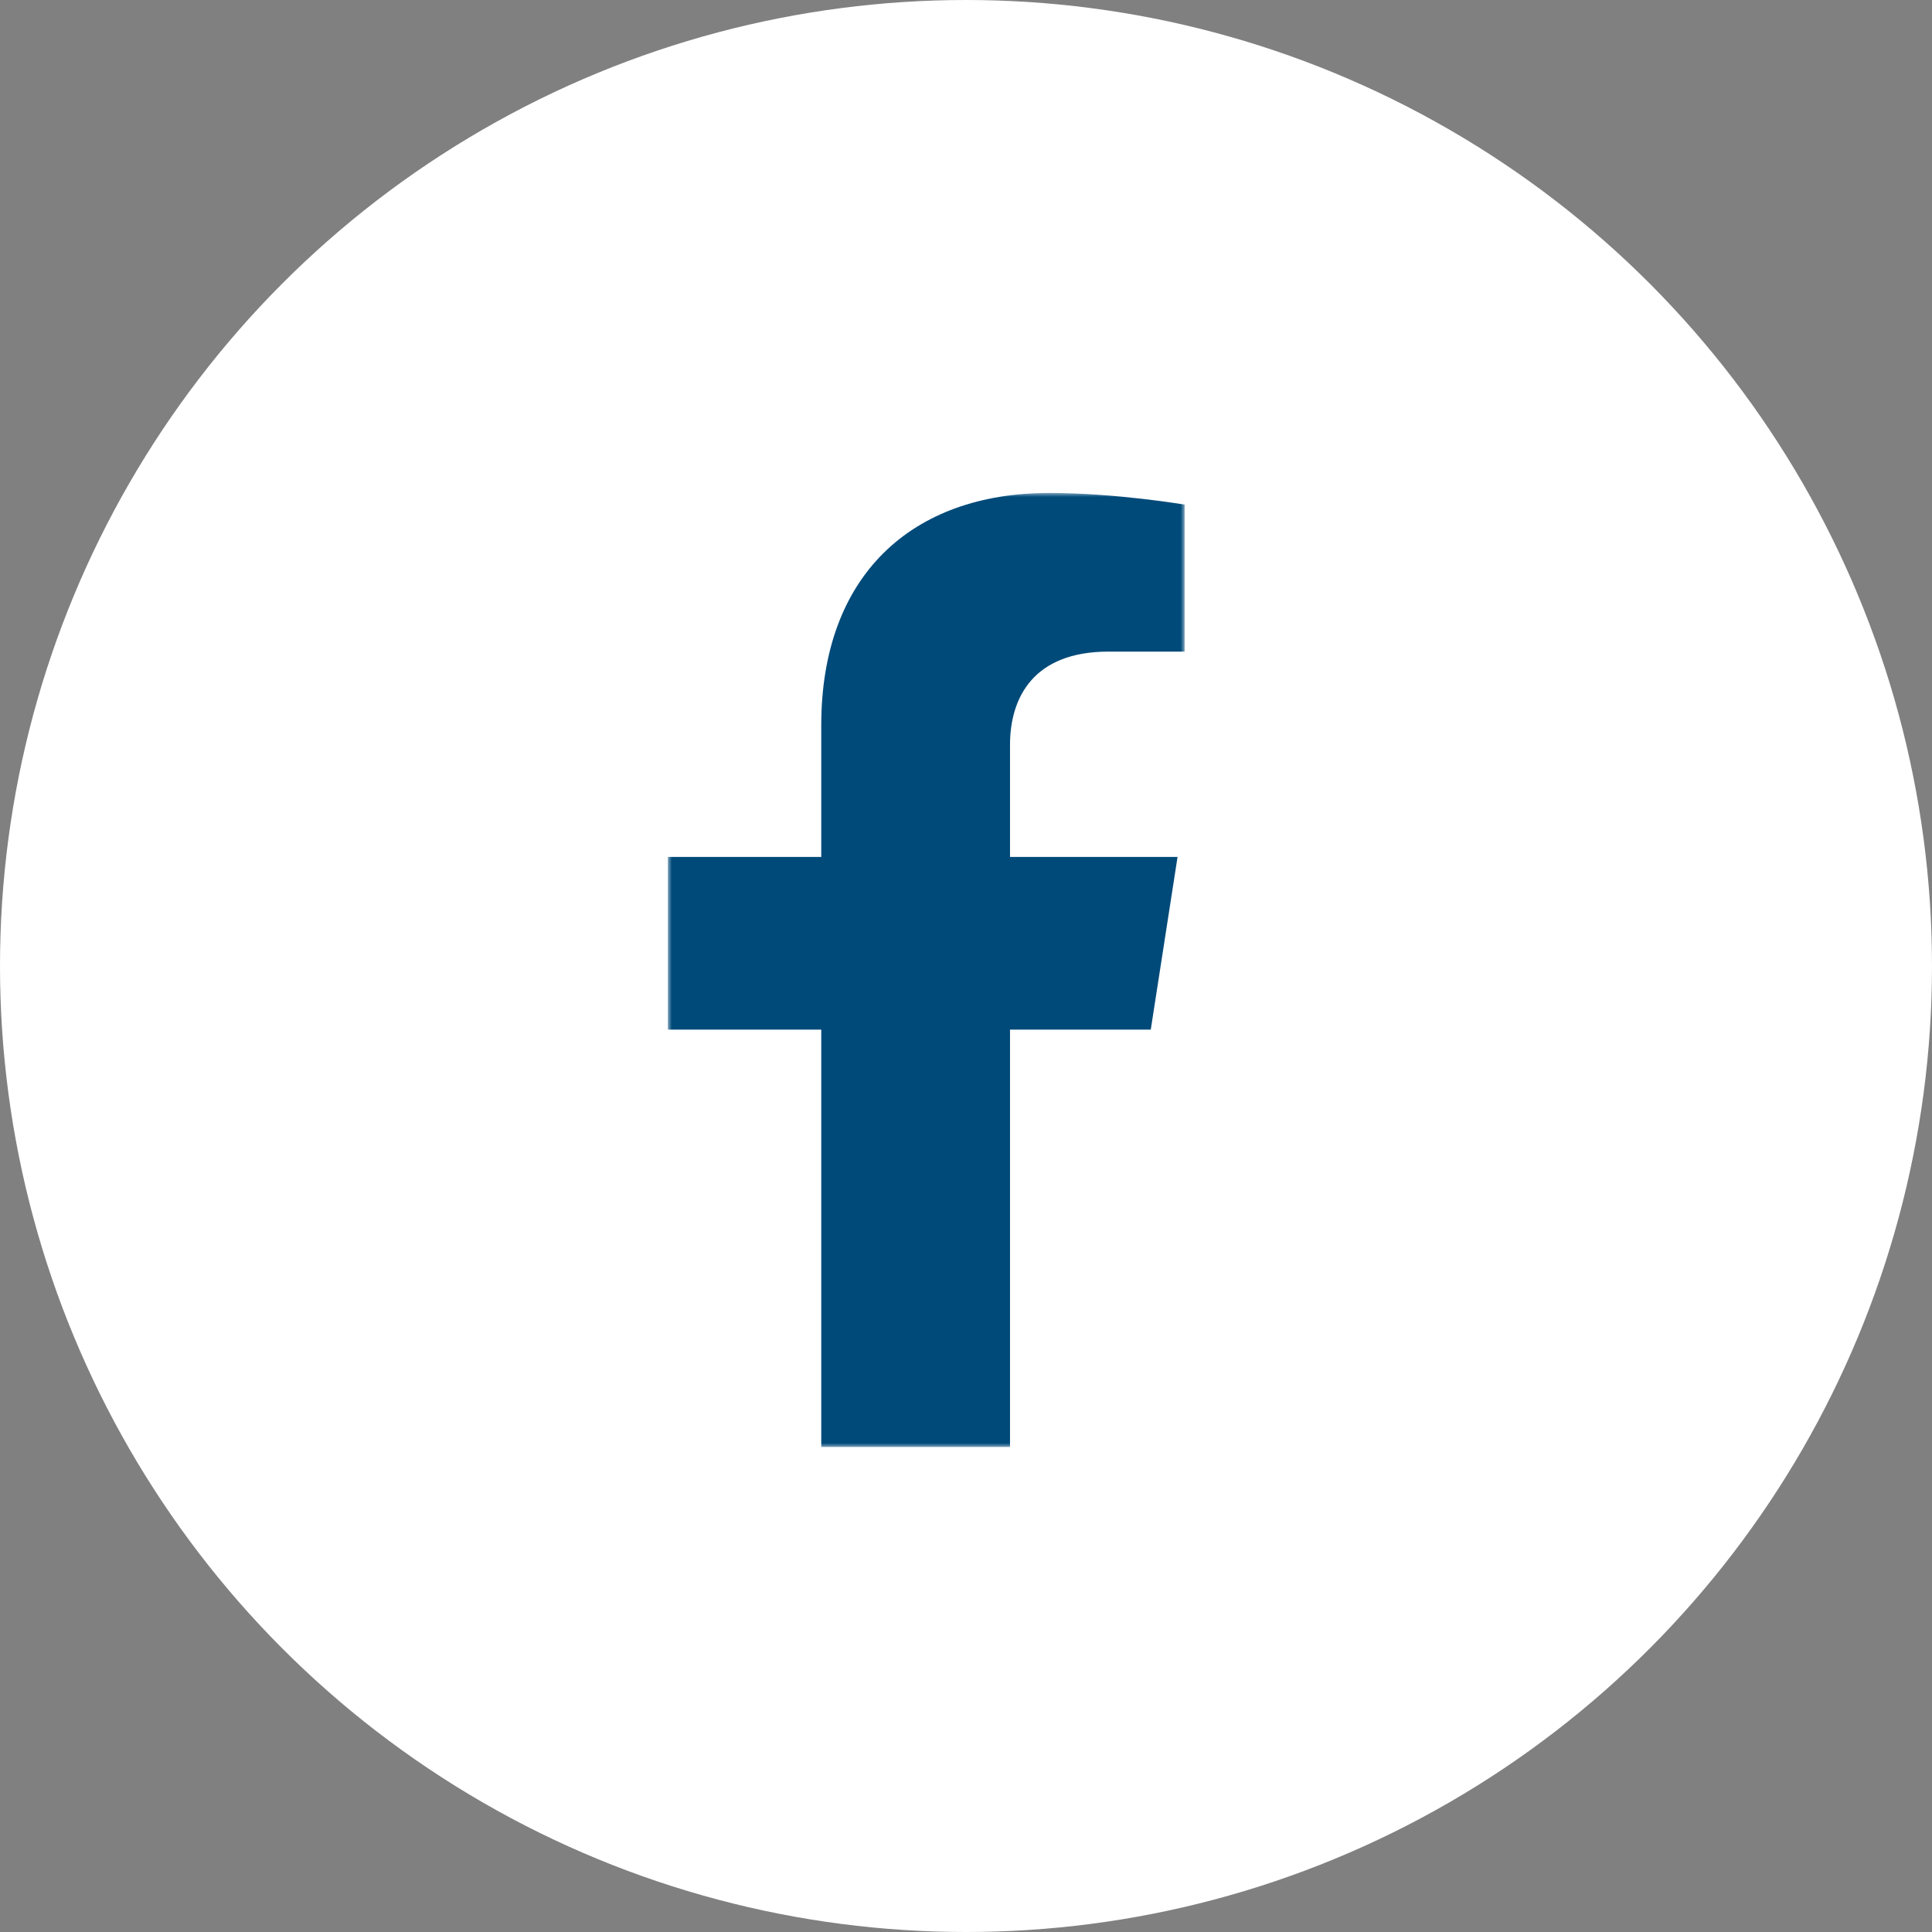 <?xml version="1.0" encoding="UTF-8"?>
<svg width="243px" height="243px" viewBox="0 0 243 243" version="1.1" xmlns="http://www.w3.org/2000/svg" xmlns:xlink="http://www.w3.org/1999/xlink">
    <rect x="0" y="0" width="243" height="243" fill="#808080" stroke="none"/>
    <title>icon-facebook-footer</title>
    <defs>
        <polygon id="path-1" points="0 0 65 0 65 120 0 120"></polygon>
    </defs>
    <g id="icon-facebook-footer" stroke="none" stroke-width="1" fill="none" fill-rule="evenodd">
        <g id="Group-3" transform="translate(0, -0)" fill="#FFFFFF">
            <circle id="Oval" cx="121.5" cy="121.5" r="121.5"></circle>
        </g>
        <g id="Group-3" transform="translate(84, 62)">
            <mask id="mask-2" fill="white">
                <use xlink:href="#path-1"></use>
            </mask>
            <g id="Clip-2"></g>
            <path d="M60.739,67.501 L64.108,45.782 L43.036,45.782 L43.036,31.693 C43.036,25.747 45.979,19.957 55.418,19.957 L65,19.957 L65,1.469 C65,1.469 56.304,0 47.992,0 C30.637,0 19.294,10.401 19.294,29.23 L19.294,45.782 L0,45.782 L0,67.501 L19.294,67.501 L19.294,120 L43.036,120 L43.036,67.501 L60.739,67.501 Z" id="Fill-1" fill="#004A79" mask="url(#mask-2)"></path>
        </g>
    </g>
</svg>